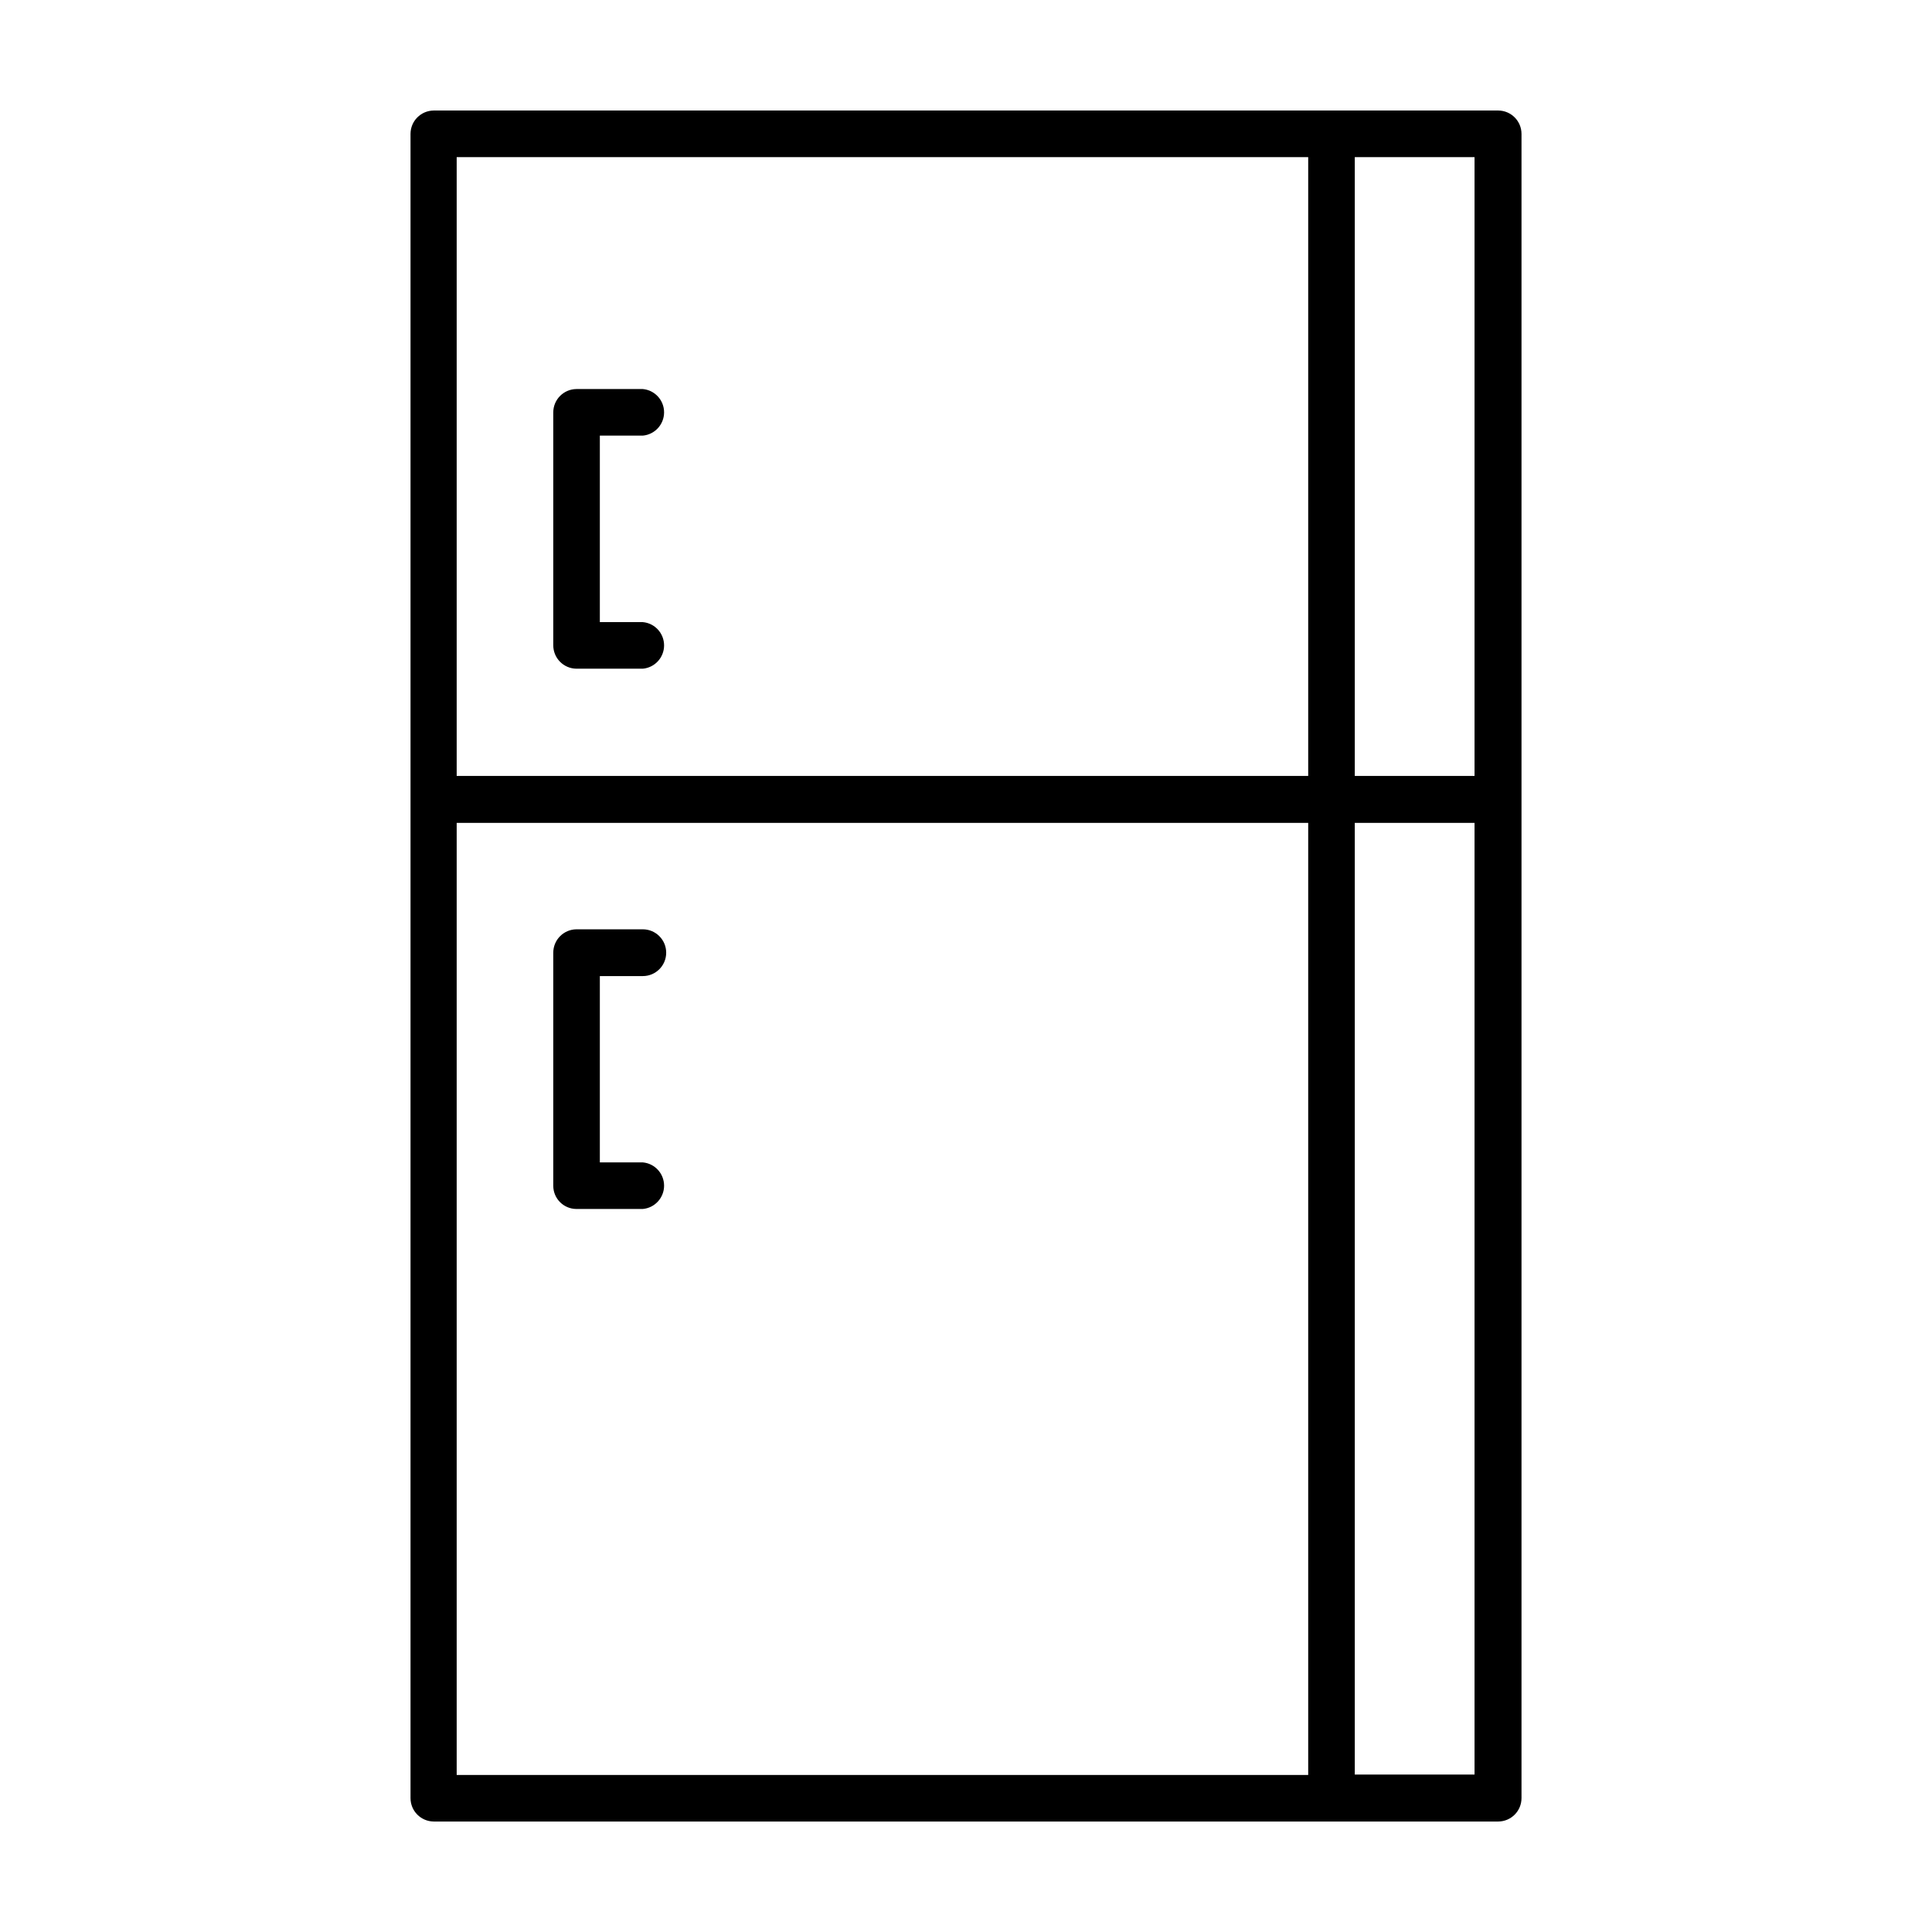 <?xml version="1.0" encoding="UTF-8"?>
<!-- Uploaded to: SVG Repo, www.svgrepo.com, Generator: SVG Repo Mixer Tools -->
<svg fill="#000000" width="800px" height="800px" version="1.1" viewBox="144 144 512 512" xmlns="http://www.w3.org/2000/svg">
 <path d="m296.77 464.39h17.582c3.191-0.289 5.637-2.969 5.637-6.172 0-3.207-2.445-5.883-5.637-6.172h-11.387v-49.375h11.387c3.422 0 6.195-2.773 6.195-6.195s-2.773-6.199-6.195-6.199h-17.582c-3.406 0.027-6.148 2.797-6.148 6.199v61.766c0 3.394 2.754 6.148 6.148 6.148zm0-143.18h17.582c3.191-0.289 5.637-2.965 5.637-6.172s-2.445-5.883-5.637-6.172h-11.387v-49.422h11.387c3.191-0.289 5.637-2.969 5.637-6.172 0-3.207-2.445-5.883-5.637-6.172h-17.582c-3.406 0.027-6.148 2.793-6.148 6.195v61.715c0 3.406 2.742 6.172 6.148 6.199zm244.3-147.92h-282.13c-3.406 0.027-6.148 2.793-6.148 6.195v441.04c0 3.402 2.742 6.168 6.148 6.195h282.13c3.402-0.027 6.144-2.793 6.144-6.195v-441.04c0-3.402-2.742-6.168-6.144-6.195zm-50.383 441.09h-225.66v-252.31h225.66zm0-264.75h-225.66v-163.99h225.66zm44.082 264.65h-31.738v-252.21h31.738zm0-264.65h-31.738v-163.99h31.738z"/>
</svg>